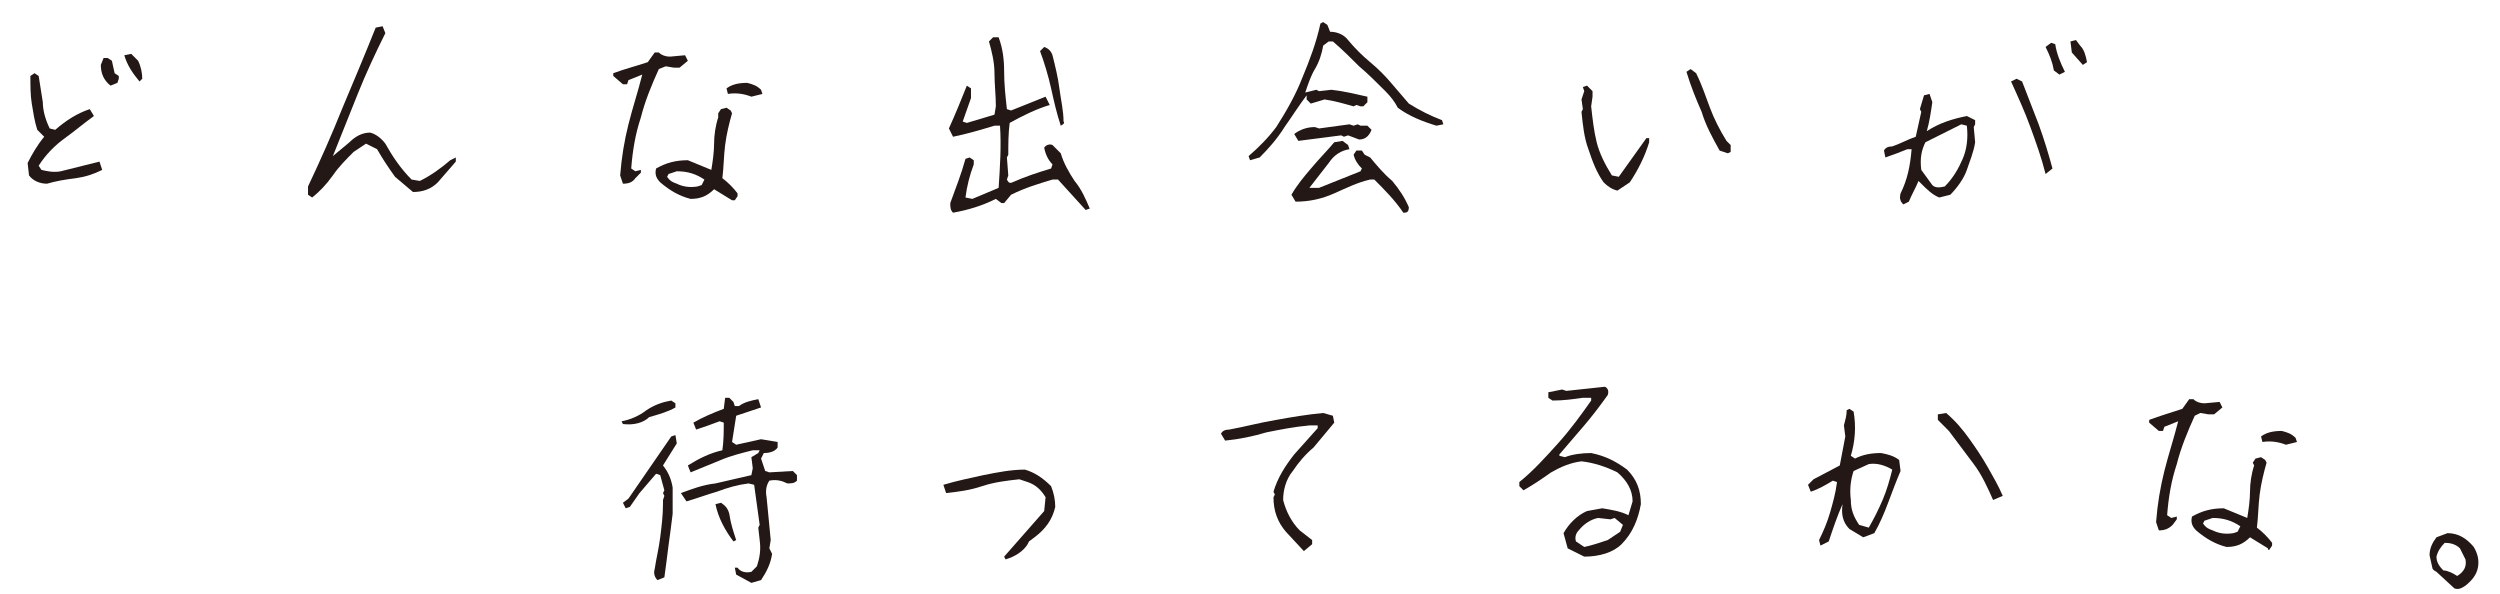 <?xml version="1.0" encoding="utf-8"?>
<!-- Generator: Adobe Illustrator 21.1.0, SVG Export Plug-In . SVG Version: 6.00 Build 0)  -->
<svg version="1.1" id="レイヤー_1" xmlns="http://www.w3.org/2000/svg" xmlns:xlink="http://www.w3.org/1999/xlink" x="0px"
	 y="0px" viewBox="0 0 181 43" style="enable-background:new 0 0 181 43;" xml:space="preserve">
<style type="text/css">
	.st0{fill:#231815;}
</style>
<g>
	<g>
		<path class="st0" d="M3.4,13.3c-0.5,0-1-0.2-1.3-0.6L2,11.8c0.3-0.6,0.7-1.3,1.2-1.9L2.7,9.4C2.5,8.8,2.4,8.1,2.3,7.5
			c-0.1-0.6-0.1-1.3-0.1-2l0.3-0.2l0.3,0.2C2.9,6.1,3,6.8,3.1,7.4C3.1,8,3.3,8.7,3.6,9.3L4,9.4c0.8-0.7,1.6-1.2,2.5-1.5l0.3,0.5
			C6.1,8.9,5.4,9.5,4.7,10s-1.4,1.2-1.9,2L3,12.3c0.4,0.1,0.9,0.2,1.4,0.1l2.8-0.7l0.2,0.6c-0.6,0.3-1.2,0.5-1.9,0.6
			C4.7,13,4.1,13.1,3.4,13.3z M8,6.2C7.5,5.8,7.3,5.3,7.3,4.7l0.2-0.5h0.3l0.3,0.2l0.2,0.9l0.3,0.2v0.2L8.5,6L8,6.2z M10.1,5.9
			C9.6,5.3,9.2,4.7,9,4l0.5-0.1L10,4.4c0.2,0.4,0.3,0.9,0.3,1.3L10.1,5.9z"/>
		<path class="st0" d="M22.6,14.3l-0.3-0.2v-0.6c0.9-1.9,1.7-3.7,2.5-5.7C25.6,5.9,26.4,4,27.2,2l0.5-0.1l0.2,0.5
			c-0.7,1.4-1.4,2.9-2,4.4c-0.6,1.5-1.2,3-1.8,4.5l1.2-1c0.4-0.4,0.9-0.7,1.5-0.7c0.4,0.1,0.8,0.4,1.1,0.8c0.5,0.9,1.1,1.8,1.9,2.6
			l0.6,0.1c0.8-0.4,1.5-0.9,2.2-1.5l0.4-0.2v0.3l-1.3,1.5c-0.5,0.5-1.1,0.7-1.8,0.7l-1.3-1.1c-0.5-0.7-0.9-1.3-1.3-2l-0.8-0.4
			l-0.9,0.6c-0.5,0.5-1.1,1.1-1.5,1.7C23.6,13.4,23.1,13.9,22.6,14.3z"/>
		<path class="st0" d="M45.1,13.3l-0.2-0.6c0.1-1.3,0.3-2.5,0.6-3.7c0.3-1.2,0.7-2.4,1-3.6l-1,0.4l-0.1,0.3h-0.3l-0.7-0.6V5.3
			C45.2,5,46,4.8,46.9,4.5l0.5-0.7h0.3c0.2,0.2,0.5,0.3,0.8,0.3L49.6,4l0.2,0.4l-0.6,0.5h-0.4l-0.6-0.1L47.7,5
			c-0.5,1.1-1,2.3-1.3,3.5c-0.4,1.2-0.6,2.4-0.7,3.7l0.3,0.2l0.4-0.1v0.2L46,12.9C45.8,13.2,45.5,13.3,45.1,13.3z M53,14.5l-1.3-0.8
			c-0.5,0.5-1,0.7-1.7,0.7c-0.8-0.2-1.5-0.6-2.2-1.2c-0.3-0.3-0.4-0.6-0.3-1c0.7-0.4,1.4-0.6,2.3-0.6l1.7,0.7
			c0.1-0.6,0.2-1.3,0.2-1.9c0-0.6,0.1-1.3,0.3-1.9L52,8.2l0.2-0.3l0.4-0.1L52.9,8L53,8.2c-0.2,0.7-0.4,1.5-0.5,2.3s-0.1,1.6-0.2,2.4
			c0.4,0.3,0.8,0.7,1.1,1.1v0.2l-0.2,0.3H53z M50.8,13.4l0.2-0.4c-0.6-0.4-1.2-0.6-2-0.6l-0.6,0.2l-0.1,0.2c0.2,0.3,0.4,0.4,0.7,0.5
			c0.4,0.2,0.9,0.3,1.5,0.2L50.8,13.4z M54.4,7c-0.5-0.2-1.1-0.3-1.7-0.2l-0.1-0.4C53,6.1,53.5,6,54.1,6c0.4,0.1,0.7,0.2,1,0.5
			l0.1,0.3L54.4,7z"/>
		<path class="st0" d="M69,15.4c-0.2-0.2-0.2-0.4-0.2-0.7c0.4-1.1,0.8-2.1,1.1-3.2l0.3-0.1l0.3,0.2v0.3c-0.3,0.8-0.5,1.6-0.6,2.4
			l0.5,0.1l1.9-0.8c0.1-1.5,0.2-3,0.1-4.5H72c-1,0.3-2,0.6-3,0.8l-0.3-0.6c0.5-1.1,0.9-2.1,1.3-3.1l0.3,0.2v0.7l-0.6,1.7l0.3,0.1
			l2-0.6l0.1-0.6C72.1,6.9,72,6.1,72,5.3S71.8,3.7,71.6,3l0.3-0.3h0.4c0.3,0.8,0.4,1.6,0.4,2.5c0,0.9,0.1,1.8,0.2,2.7l0.3,0.1l2.5-1
			L76,7.6c-1,0.3-2,0.8-2.9,1.3C73,9.7,73,10.4,73,11.2l-0.1,0.2l0.1,1.3L72.9,13c0.1,0.2,0.2,0.3,0.4,0.2c0.9-0.4,1.8-0.7,2.8-1
			l0.1-0.3c-0.3-0.3-0.5-0.7-0.6-1.2c0.1-0.2,0.4-0.3,0.6-0.2l0.6,0.6c0.2,0.7,0.6,1.4,1,2c0.5,0.6,0.8,1.3,1.1,2l-0.3,0.1L76.6,13
			h-0.4c-1,0.3-2,0.6-3,1.1l-0.5,0.6h-0.2l-0.4-0.3C71.1,14.9,70.1,15.2,69,15.4z M76.8,9.1c-0.3-0.9-0.5-1.8-0.7-2.7
			c-0.2-0.9-0.5-1.9-0.8-2.7l0.3-0.3c0.3,0.1,0.5,0.3,0.6,0.6c0.2,0.8,0.4,1.6,0.5,2.4s0.3,1.6,0.3,2.4C77.1,8.9,77,9,76.8,9.1z"/>
		<path class="st0" d="M90.5,11.6l-0.1-0.3c0.7-0.6,1.4-1.3,2-2.1c0.7-1.1,1.4-2.3,1.9-3.6c0.5-1.2,1-2.5,1.3-3.9l0.2-0.1l0.3,0.2
			l0.2,0.5c0.5,0,1,0.2,1.3,0.6c0.5,0.6,1,1.1,1.6,1.6c0.6,0.5,1.1,1,1.6,1.6l1.2,1.4c0.8,0.5,1.6,0.9,2.4,1.2l0.1,0.3l-0.5,0.1
			c-1-0.3-2-0.7-2.8-1.3c-0.2-0.4-0.5-0.8-0.9-1.2c-0.6-0.6-1.3-1.3-1.9-1.8c-0.6-0.6-1.2-1.2-1.9-1.8h-0.3l-0.4,0.3
			c-0.1,0.6-0.3,1.2-0.6,1.7c-0.3,0.5-0.5,1.1-0.7,1.7l0.8-0.2l0.2,0.1l0.9-0.1c0.9,0.1,1.7,0.3,2.6,0.5L99,7.4l-0.3,0.3h-0.2
			l-0.3-0.1l-0.2,0.1c-0.7-0.2-1.4-0.4-2.1-0.5l-1,0.3l-0.3-0.3V6.9c-0.6,0.8-1.1,1.6-1.6,2.3c-0.5,0.8-1.1,1.5-1.8,2.2L90.5,11.6z
			 M101.6,15.4c-0.6-0.9-1.4-1.7-2.1-2.4h-0.3c-0.9,0.2-1.7,0.6-2.6,1s-1.8,0.6-2.8,0.6l-0.3-0.5c0.4-0.7,0.9-1.3,1.5-2
			c0.5-0.6,1.1-1.2,1.6-1.8l0.6-0.1l0.4,0.3l0.1,0.3c-0.6,0.1-1.1,0.4-1.5,1l-1.4,1.8h0.7c1-0.4,2-0.8,3-1.2l0.1-0.2
			c-0.3-0.3-0.5-0.6-0.6-1l0.2-0.3h0.4l0.2,0.3l0.4,0.2c0.5,0.6,1,1.2,1.6,1.7c0.5,0.6,0.9,1.2,1.2,1.9
			C102,15.4,101.8,15.4,101.6,15.4z M94,10.2l-0.3-0.5c0.4-0.3,0.9-0.5,1.5-0.5l0.3,0.1c0.7-0.1,1.5-0.2,2.2-0.3l0.3,0.1l0.3-0.1
			l0.2,0.1L99,9.1l0.3,0.3c-0.2,0.5-0.5,0.7-0.9,0.7l-0.8-0.3l-0.3,0.1l-0.2-0.1L94,10.2z"/>
		<path class="st0" d="M117.1,13.8c-0.4-0.1-0.7-0.3-1-0.6c-0.5-0.7-0.8-1.5-1.1-2.4c-0.3-0.8-0.4-1.7-0.5-2.7l0.1-0.2l-0.1-0.7
			l0.2-0.6l-0.1-0.3l0.3-0.1l0.4,0.4v0.4l-0.1,0.7c0.1,0.9,0.2,1.8,0.4,2.6c0.2,0.8,0.6,1.6,1.1,2.4l0.5,0.1l2-2.8h0.2v0.3
			c-0.3,1-0.8,2-1.4,2.9L117.1,13.8z M125.1,11.1l-0.6-0.2c-0.5-0.9-1-1.8-1.3-2.8c-0.4-0.9-0.8-1.9-1.1-2.9l0.3-0.2l0.4,0.3
			c0.4,0.8,0.7,1.7,1,2.5c0.3,0.8,0.7,1.6,1.2,2.4l0.3,0.3V11L125.1,11.1z"/>
		<path class="st0" d="M137.8,14.8c-0.2-0.2-0.3-0.4-0.2-0.8c0.5-1,0.7-2,0.8-3.2h-0.3c-0.5,0.2-1,0.4-1.6,0.6l-0.1-0.5
			c0.1-0.2,0.3-0.3,0.6-0.3c0.6-0.2,1.1-0.5,1.7-0.7l0.4-1.8l-0.1-0.2l0.3-1l0.4-0.1l0.2,0.6c-0.1,0.7-0.2,1.4-0.4,2.1
			c0.9-0.6,1.9-0.9,2.9-1.1l0.6,0.3V9l-0.1,0.2l0.1,1.1c-0.1,0.7-0.4,1.4-0.6,2s-0.7,1.3-1.2,1.8l-0.8,0.2c-0.5-0.2-0.9-0.6-1.3-1
			l-0.2-0.2c-0.2,0.5-0.5,1-0.7,1.5L137.8,14.8z M140.8,13.5c0.6-0.6,1-1.3,1.3-2s0.4-1.5,0.3-2.4L142,9l-2.6,1.3
			c-0.3,0.6-0.4,1.2-0.3,2l0.8,1.1C140.1,13.6,140.4,13.6,140.8,13.5z M148.1,12.6c-0.3-1.2-0.7-2.3-1.1-3.4
			c-0.4-1.1-0.9-2.2-1.4-3.3l0.4-0.2l0.4,0.2c0.4,1,0.8,2.1,1.2,3.1c0.4,1.1,0.7,2.1,1,3.2L148.1,12.6z M149.1,5.4l-0.4-0.3
			c-0.1-0.6-0.3-1.1-0.6-1.7l0.4-0.3l0.3,0.1c0.1,0.7,0.4,1.4,0.7,2L149.1,5.4z M150.8,4.7l-0.8-0.9L149.9,3l0.4-0.1l0.3,0.4
			c0.3,0.3,0.4,0.7,0.5,1.2L150.8,4.7z"/>
		<path class="st0" d="M45.1,30.7L45,30.5c0.6-0.1,1.3-0.4,1.8-0.8c0.6-0.4,1.2-0.6,1.8-0.7l0.3,0.2v0.3c-0.5,0.3-1.2,0.5-1.9,0.7
			C46.6,30.6,45.9,30.8,45.1,30.7z M47.6,42c-0.2-0.2-0.3-0.5-0.2-0.8c0.1-0.7,0.3-1.5,0.4-2.3s0.2-1.6,0.2-2.4L48,36.2l0.1-0.3
			L48,35.7l0.1-0.2c-0.1-0.4-0.2-0.7-0.3-1.1l-0.3-0.1l-1.2,1.4l-0.7,1l-0.3,0.1l-0.2-0.4l0.4-0.3l3.1-4.5l0.3-0.1l0.1,0.6l-1,1.6
			c0.4,0.5,0.6,1,0.7,1.6c0,0.6,0,1.3,0,1.9c-0.1,0.8-0.2,1.6-0.3,2.3c-0.1,0.8-0.2,1.6-0.3,2.3L47.6,42z M54.4,42.2l-1.1-0.6
			l-0.1-0.5h0.2c0.2,0.3,0.6,0.4,1,0.3l0.4-0.4c0.2-0.6,0.3-1.2,0.2-1.9l-0.1-0.9L55,38l-0.4-2.9L54.2,35c-0.8,0.1-1.5,0.3-2.3,0.6
			c-0.7,0.2-1.5,0.5-2.2,0.7l-0.4-0.6c0.8-0.3,1.6-0.6,2.5-0.7c0.9-0.2,1.7-0.4,2.6-0.6l0.1-0.5l-0.1-0.8l0.5-0.3l0.1-0.2h-0.5
			c-0.8,0.2-1.6,0.4-2.3,0.7s-1.5,0.6-2.2,0.9l-0.2-0.5c0.8-0.5,1.6-0.9,2.5-1.1c0.1-0.7,0.1-1.4,0.1-2l-0.3-0.1
			c-0.5,0.2-1.1,0.4-1.7,0.6l-0.2-0.5c0.7-0.4,1.4-0.7,2.2-1l0.1-0.8h0.3l0.3,0.3l0.1,0.3h0.3c0.4-0.3,0.9-0.4,1.4-0.5l0.2,0.6
			c-0.6,0.2-1.2,0.4-1.8,0.6c-0.1,0.6-0.2,1.3-0.3,1.9l0.3,0.2l1.8-0.4l1.2,0.2v0.4c-0.2,0.3-0.6,0.4-1,0.4l-0.2,0.4l0.3,0.9
			l0.3,0.1l1.7-0.1l0.3,0.3v0.4c-0.2,0.2-0.4,0.2-0.7,0.2c-0.4-0.2-0.8-0.3-1.3-0.2c-0.2,0.3-0.3,0.7-0.2,1.2c0.1,1,0.2,2,0.3,3.1
			l-0.1,0.6l0.2,0.4c-0.1,0.7-0.4,1.3-0.8,1.9L54.4,42.2z M53.1,39.2c-0.6-0.8-1.1-1.7-1.3-2.7l0.4-0.1c0.3,0.2,0.5,0.4,0.6,0.8
			c0.1,0.7,0.3,1.3,0.5,1.9L53.1,39.2z"/>
		<path class="st0" d="M72.8,40.5l-0.1-0.2l2.9-3.3l0.1-1c-0.3-0.5-0.7-0.9-1.3-1.1l-0.6-0.2c-0.9,0.1-1.8,0.2-2.7,0.5
			c-0.9,0.3-1.7,0.4-2.6,0.5l-0.2-0.6c1-0.3,2-0.5,2.9-0.7c1-0.2,2-0.4,3-0.4c0.7,0.2,1.3,0.6,1.9,1.2c0.2,0.5,0.3,1,0.3,1.5
			c-0.2,0.9-0.7,1.6-1.5,2.2l-0.4,0.3l-0.1,0.2C74.1,39.9,73.5,40.3,72.8,40.5z"/>
		<path class="st0" d="M94.4,39.9l-1.3-1.4c-0.6-0.7-0.9-1.5-0.9-2.5l0.1-0.2l-0.1-0.2c0.3-1,0.8-1.8,1.5-2.7l1.7-1.9v-0.2h-0.6
			c-1.1,0.1-2.1,0.3-3.1,0.5c-1,0.3-2,0.5-3,0.6l-0.3-0.5c0.1-0.2,0.3-0.3,0.6-0.3c1.1-0.2,2.2-0.5,3.4-0.7c1.1-0.2,2.3-0.4,3.4-0.5
			l0.7,0.2l0.1,0.5c-0.5,0.6-1,1.2-1.5,1.8c-0.6,0.5-1.1,1.1-1.5,1.7c-0.5,0.6-0.7,1.4-0.7,2.1c0.2,0.8,0.6,1.6,1.2,2.2l0.9,0.7v0.3
			L94.4,39.9z"/>
		<path class="st0" d="M114.7,40.3l-1.2-0.6l-0.3-1.1c0.4-0.7,1-1.3,1.7-1.6l1.1-0.2c0.6,0.1,1.3,0.2,1.9,0.5l0.3-1
			c0-0.8-0.4-1.5-1.1-2.1c-0.8-0.4-1.7-0.7-2.6-0.8c-0.8,0.1-1.5,0.4-2.2,0.8c-0.7,0.5-1.3,0.9-2,1.3l-0.3-0.3v-0.3
			c1-0.8,1.9-1.8,2.8-2.8c0.9-1,1.7-2.1,2.4-3.1v-0.2h-0.6c-0.7,0.1-1.4,0.2-2.2,0.2l-0.3-0.2v-0.4l1-0.2l0.3,0.1l2.8-0.3
			c0.2,0.1,0.3,0.3,0.2,0.6c-0.5,0.7-1.1,1.5-1.7,2.2c-0.6,0.7-1.2,1.4-1.8,2.1V33l0.4,0.1c0.5-0.2,1.2-0.3,1.9-0.3
			c1,0.2,1.8,0.6,2.6,1.2c0.7,0.7,1,1.5,1,2.5c-0.2,1.1-0.6,2.1-1.4,2.9C116.8,40,115.8,40.3,114.7,40.3z M116.4,39.1l0.9-0.6
			l0.2-0.5l-0.6-0.5l-0.3,0.1l-0.9-0.1c-0.5,0.1-1,0.4-1.4,0.9c-0.2,0.2-0.3,0.5-0.2,0.8l0.6,0.4C115.2,39.5,115.8,39.3,116.4,39.1z
			"/>
		<path class="st0" d="M131.8,39.5l-0.1-0.4c0.3-0.6,0.6-1.3,0.8-2c0.2-0.7,0.4-1.4,0.5-2.2l-0.3-0.1c-0.5,0.3-1,0.6-1.6,0.8
			l-0.2-0.5l0.4-0.4l1.9-1l0.4-2.1l-0.1-0.8c0.1-0.4,0.2-0.7,0.2-1.1l0.2-0.1l0.3,0.2c0.2,1.1,0.1,2.2-0.2,3.2l0.3,0.2
			c0.6-0.3,1.2-0.4,1.9-0.4c0.5,0.1,0.9,0.2,1.3,0.5l0.1,0.8c-0.3,0.7-0.6,1.5-0.9,2.3c-0.3,0.8-0.6,1.5-1,2.2l-0.8,0.3l-1-0.6
			c-0.5-0.5-0.6-1.1-0.5-1.8c-0.4,0.9-0.7,1.8-1,2.7L131.8,39.5z M135.3,38.2c0.4-0.7,0.7-1.3,1-2c0.3-0.7,0.5-1.4,0.7-2.2
			c-0.5-0.3-1.1-0.5-1.7-0.4l-1.1,0.5c-0.2,0.6-0.3,1.3-0.2,2.1c0,0.7,0.2,1.2,0.6,1.8L135.3,38.2z M144.3,36.2
			c-0.4-0.9-0.8-1.8-1.4-2.6c-0.6-0.8-1.2-1.6-1.8-2.4l-0.8-0.8v-0.4l0.6-0.1c0.7,0.6,1.2,1.2,1.7,1.9c0.5,0.7,0.9,1.3,1.3,2
			s0.8,1.4,1.1,2.1C144.8,36,144.5,36.1,144.3,36.2z"/>
		<path class="st0" d="M156.3,38.4l-0.2-0.6c0.1-1.3,0.3-2.5,0.6-3.7c0.3-1.2,0.7-2.4,1-3.6l-1,0.4l-0.1,0.3h-0.3l-0.7-0.6v-0.2
			c0.8-0.3,1.5-0.5,2.4-0.8l0.5-0.7h0.3c0.2,0.2,0.5,0.3,0.8,0.3l1.1-0.1l0.2,0.4l-0.6,0.5h-0.4l-0.6-0.1l-0.4,0.2
			c-0.5,1.1-1,2.3-1.3,3.5c-0.4,1.2-0.6,2.4-0.7,3.7l0.3,0.2l0.4-0.1v0.2l-0.3,0.4C157,38.3,156.7,38.4,156.3,38.4z M164.2,39.7
			l-1.3-0.8c-0.5,0.5-1,0.7-1.7,0.7c-0.8-0.2-1.5-0.6-2.2-1.2c-0.3-0.3-0.4-0.6-0.3-1c0.7-0.4,1.4-0.6,2.3-0.6l1.7,0.7
			c0.1-0.6,0.2-1.3,0.2-1.9c0-0.6,0.1-1.3,0.3-1.9l-0.1-0.2l0.2-0.3l0.4-0.1l0.3,0.2l0.1,0.2c-0.2,0.7-0.4,1.5-0.5,2.3
			s-0.1,1.6-0.2,2.4c0.4,0.3,0.8,0.7,1.1,1.1v0.2l-0.2,0.3H164.2z M162,38.5l0.2-0.4c-0.6-0.4-1.2-0.6-2-0.6l-0.6,0.2l-0.1,0.2
			c0.2,0.3,0.4,0.4,0.7,0.5c0.4,0.2,0.9,0.3,1.5,0.2L162,38.5z M165.5,32.2c-0.5-0.2-1.1-0.3-1.7-0.2l-0.1-0.4
			c0.4-0.3,0.9-0.4,1.5-0.4c0.4,0.1,0.7,0.2,1,0.5l0.1,0.3L165.5,32.2z"/>
		<path class="st0" d="M177.7,42.6l-1.3-1.2c-0.2-0.1-0.3-0.2-0.3-0.3l-0.2-0.9c0-0.5,0.2-0.9,0.5-1.3l0.8-0.3c0.8,0,1.4,0.4,1.9,1
			c0.3,0.5,0.4,1,0.3,1.5c-0.1,0.5-0.4,0.9-0.9,1.3C178.2,42.6,178,42.7,177.7,42.6z M177.9,41.7c0.5-0.3,0.7-0.7,0.6-1.2l-0.4-0.8
			c-0.3-0.3-0.7-0.4-1.1-0.4c-0.3,0.3-0.5,0.6-0.6,1c0,0.4,0.2,0.7,0.5,1C177.2,41.3,177.6,41.5,177.9,41.7z"/>
	</g>
</g>
</svg>
